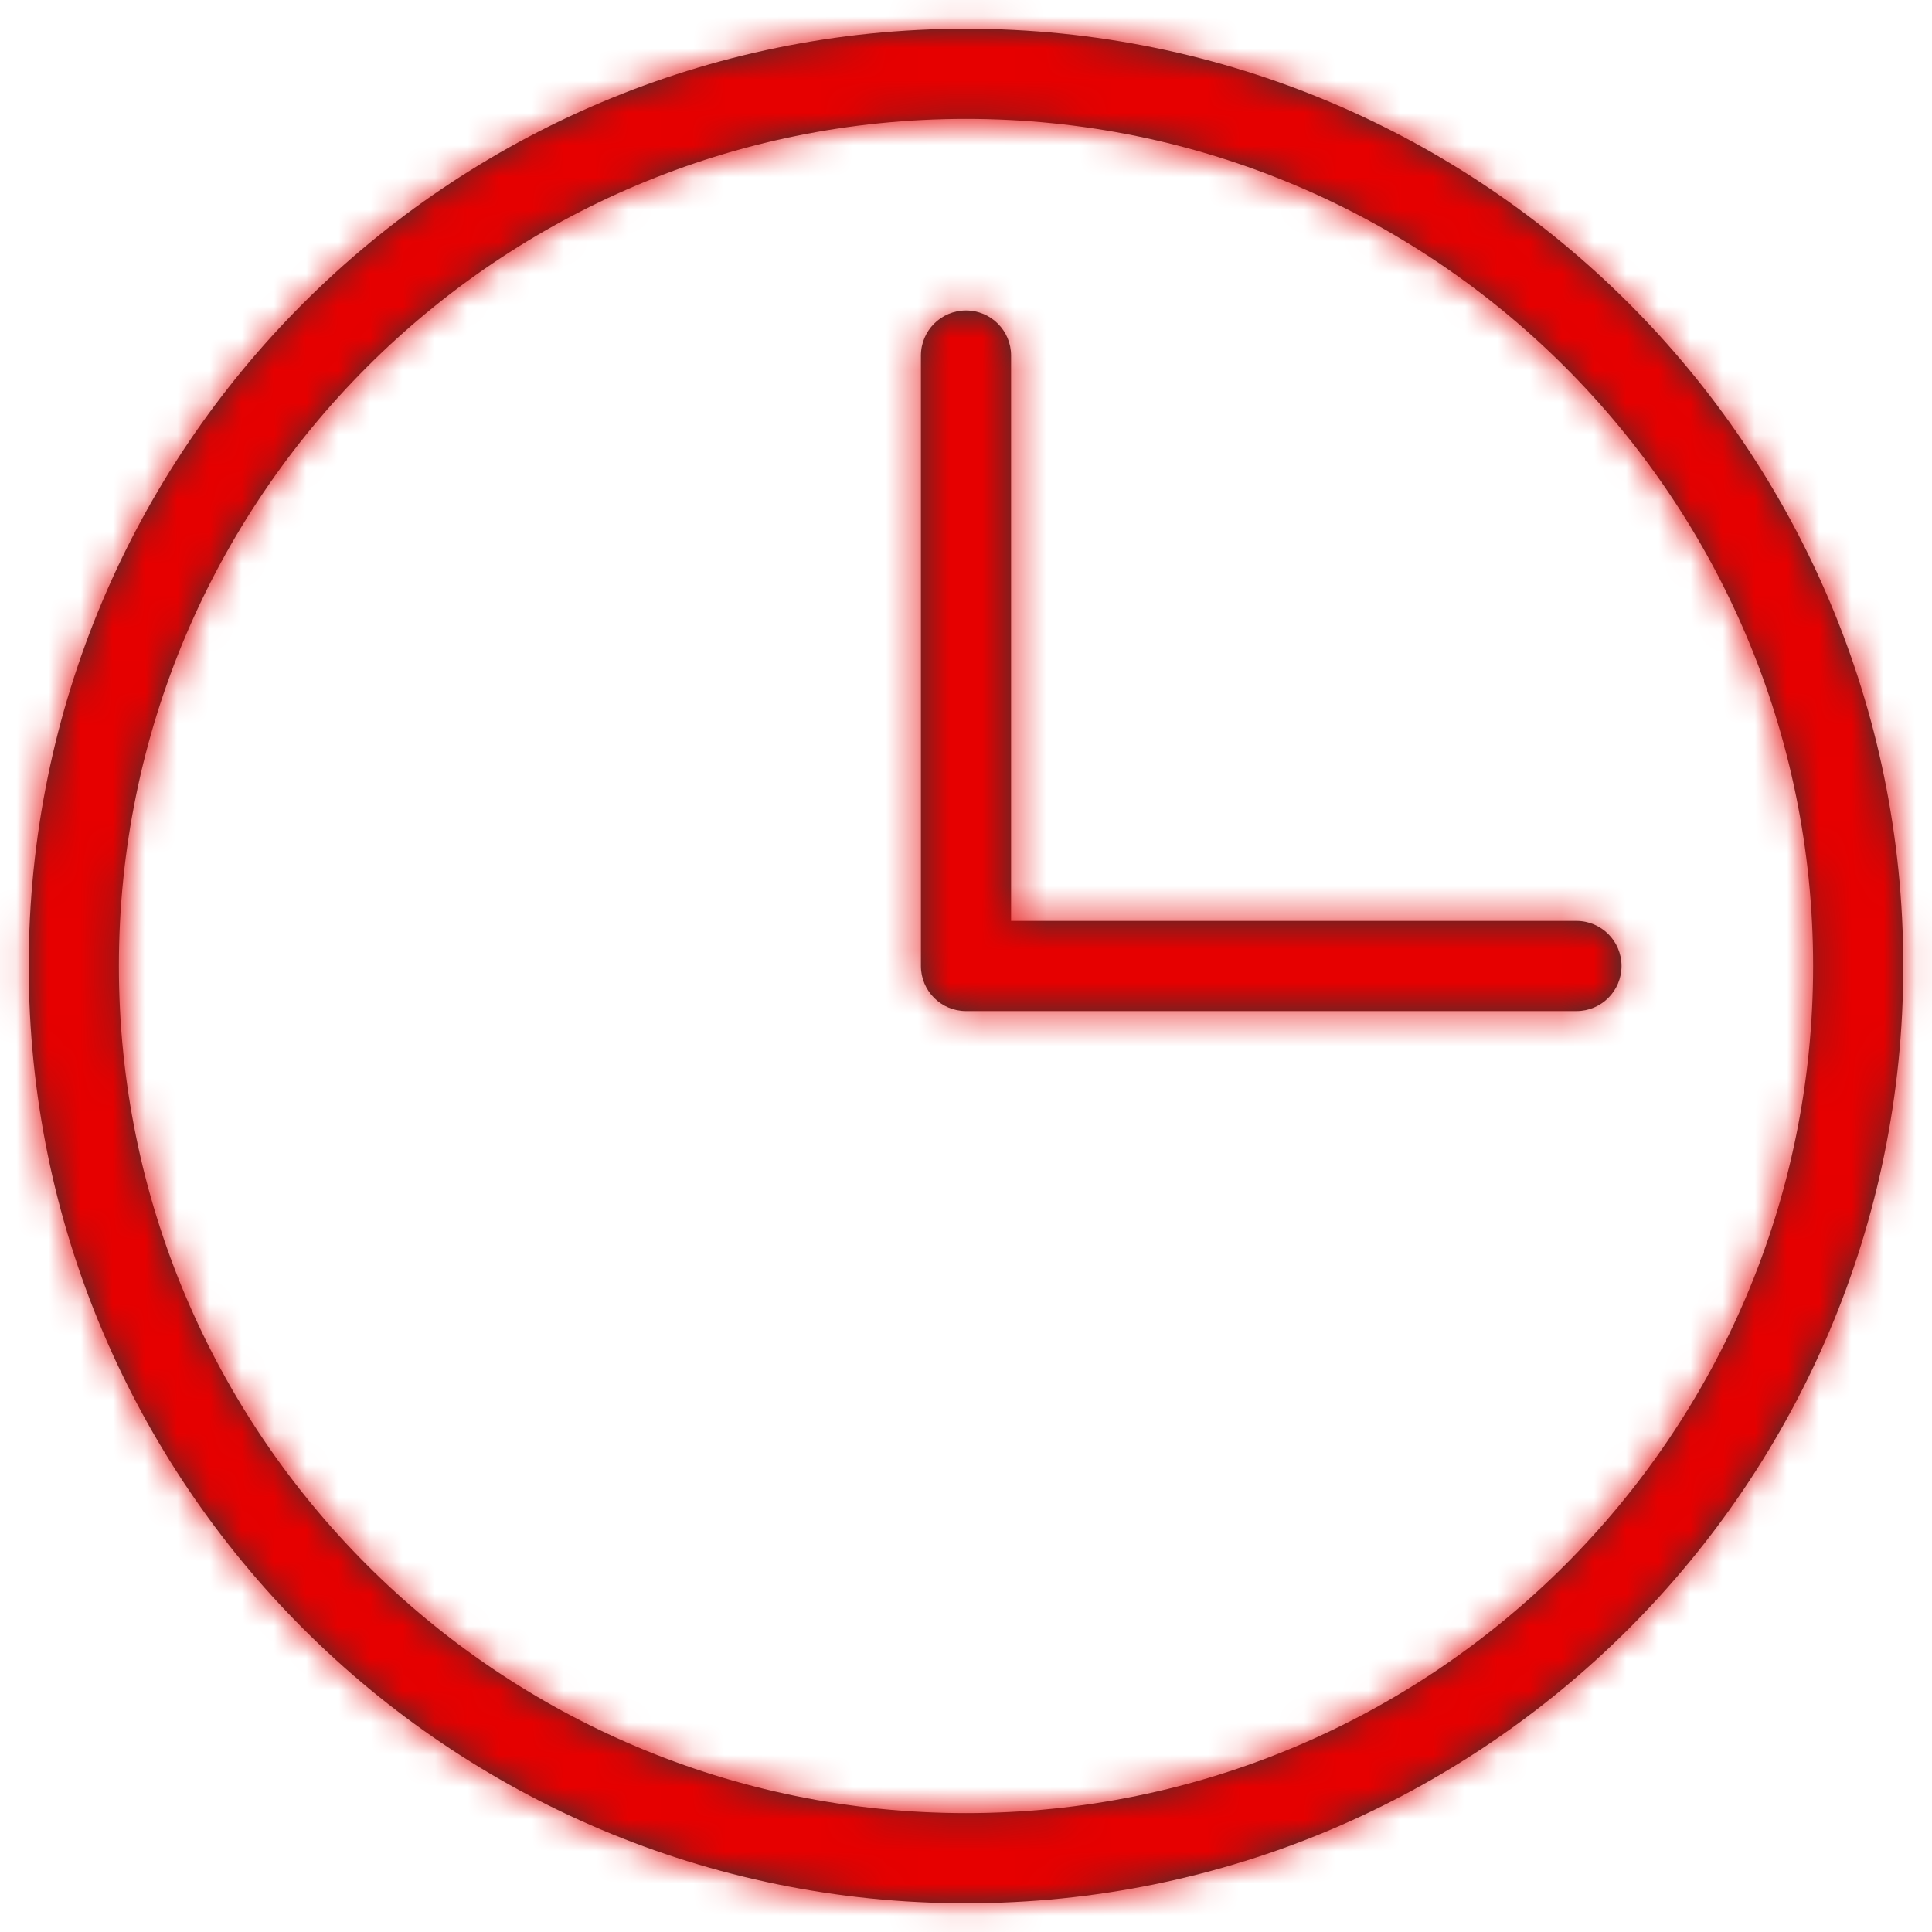 <?xml version="1.0" encoding="UTF-8"?>
<svg width="60px" height="60px" viewBox="0 0 60 60" version="1.1" xmlns="http://www.w3.org/2000/svg" xmlns:xlink="http://www.w3.org/1999/xlink">
    <!-- Generator: Sketch 64 (93537) - https://sketch.com -->
    <title>Icons/More/Miscellaneous/clock-or-timed/4px colour mask</title>
    <desc>Created with Sketch.</desc>
    <defs>
        <path d="M30,0.892 C46.076,0.892 59.108,13.924 59.108,30 C59.108,46.076 46.076,59.108 30,59.108 C13.924,59.108 0.892,46.076 0.892,30 C0.892,13.924 13.924,0.892 30,0.892 Z M30,3.692 C15.47,3.692 3.692,15.47 3.692,30 C3.692,44.53 15.47,56.308 30,56.308 C44.53,56.308 56.308,44.53 56.308,30 C56.308,15.47 44.53,3.692 30,3.692 Z M30,9.642 C30.773,9.642 31.4,10.268 31.4,11.042 L31.4,11.042 L31.4,28.6 L48.958,28.6 C49.732,28.6 50.358,29.227 50.358,30 C50.358,30.773 49.732,31.4 48.958,31.4 L48.958,31.4 L30,31.4 C29.227,31.4 28.6,30.773 28.6,30 L28.6,30 L28.6,11.042 C28.6,10.268 29.227,9.642 30,9.642 Z" id="path-1"></path>
    </defs>
    <g id="Page-1" stroke="none" stroke-width="1" fill="none" fill-rule="evenodd">
        <g id="Icons/...More/Miscellaneous/clock-or-timed/4px-colour-mask">
            <mask id="mask-2" fill="white">
                <use xlink:href="#path-1"></use>
            </mask>
            <use id="Mask" fill="#333333" fill-rule="nonzero" xlink:href="#path-1"></use>
            <g id="COLOUR-MASK" mask="url(#mask-2)" fill="#E60000">
                <g transform="translate(-5, -5)" id="Rectangle">
                    <rect x="0" y="0" width="70" height="70"></rect>
                </g>
            </g>
            <rect id="Rectangle" mask="url(#mask-2)" x="-5" y="-5" width="70" height="70"></rect>
        </g>
    </g>
</svg>